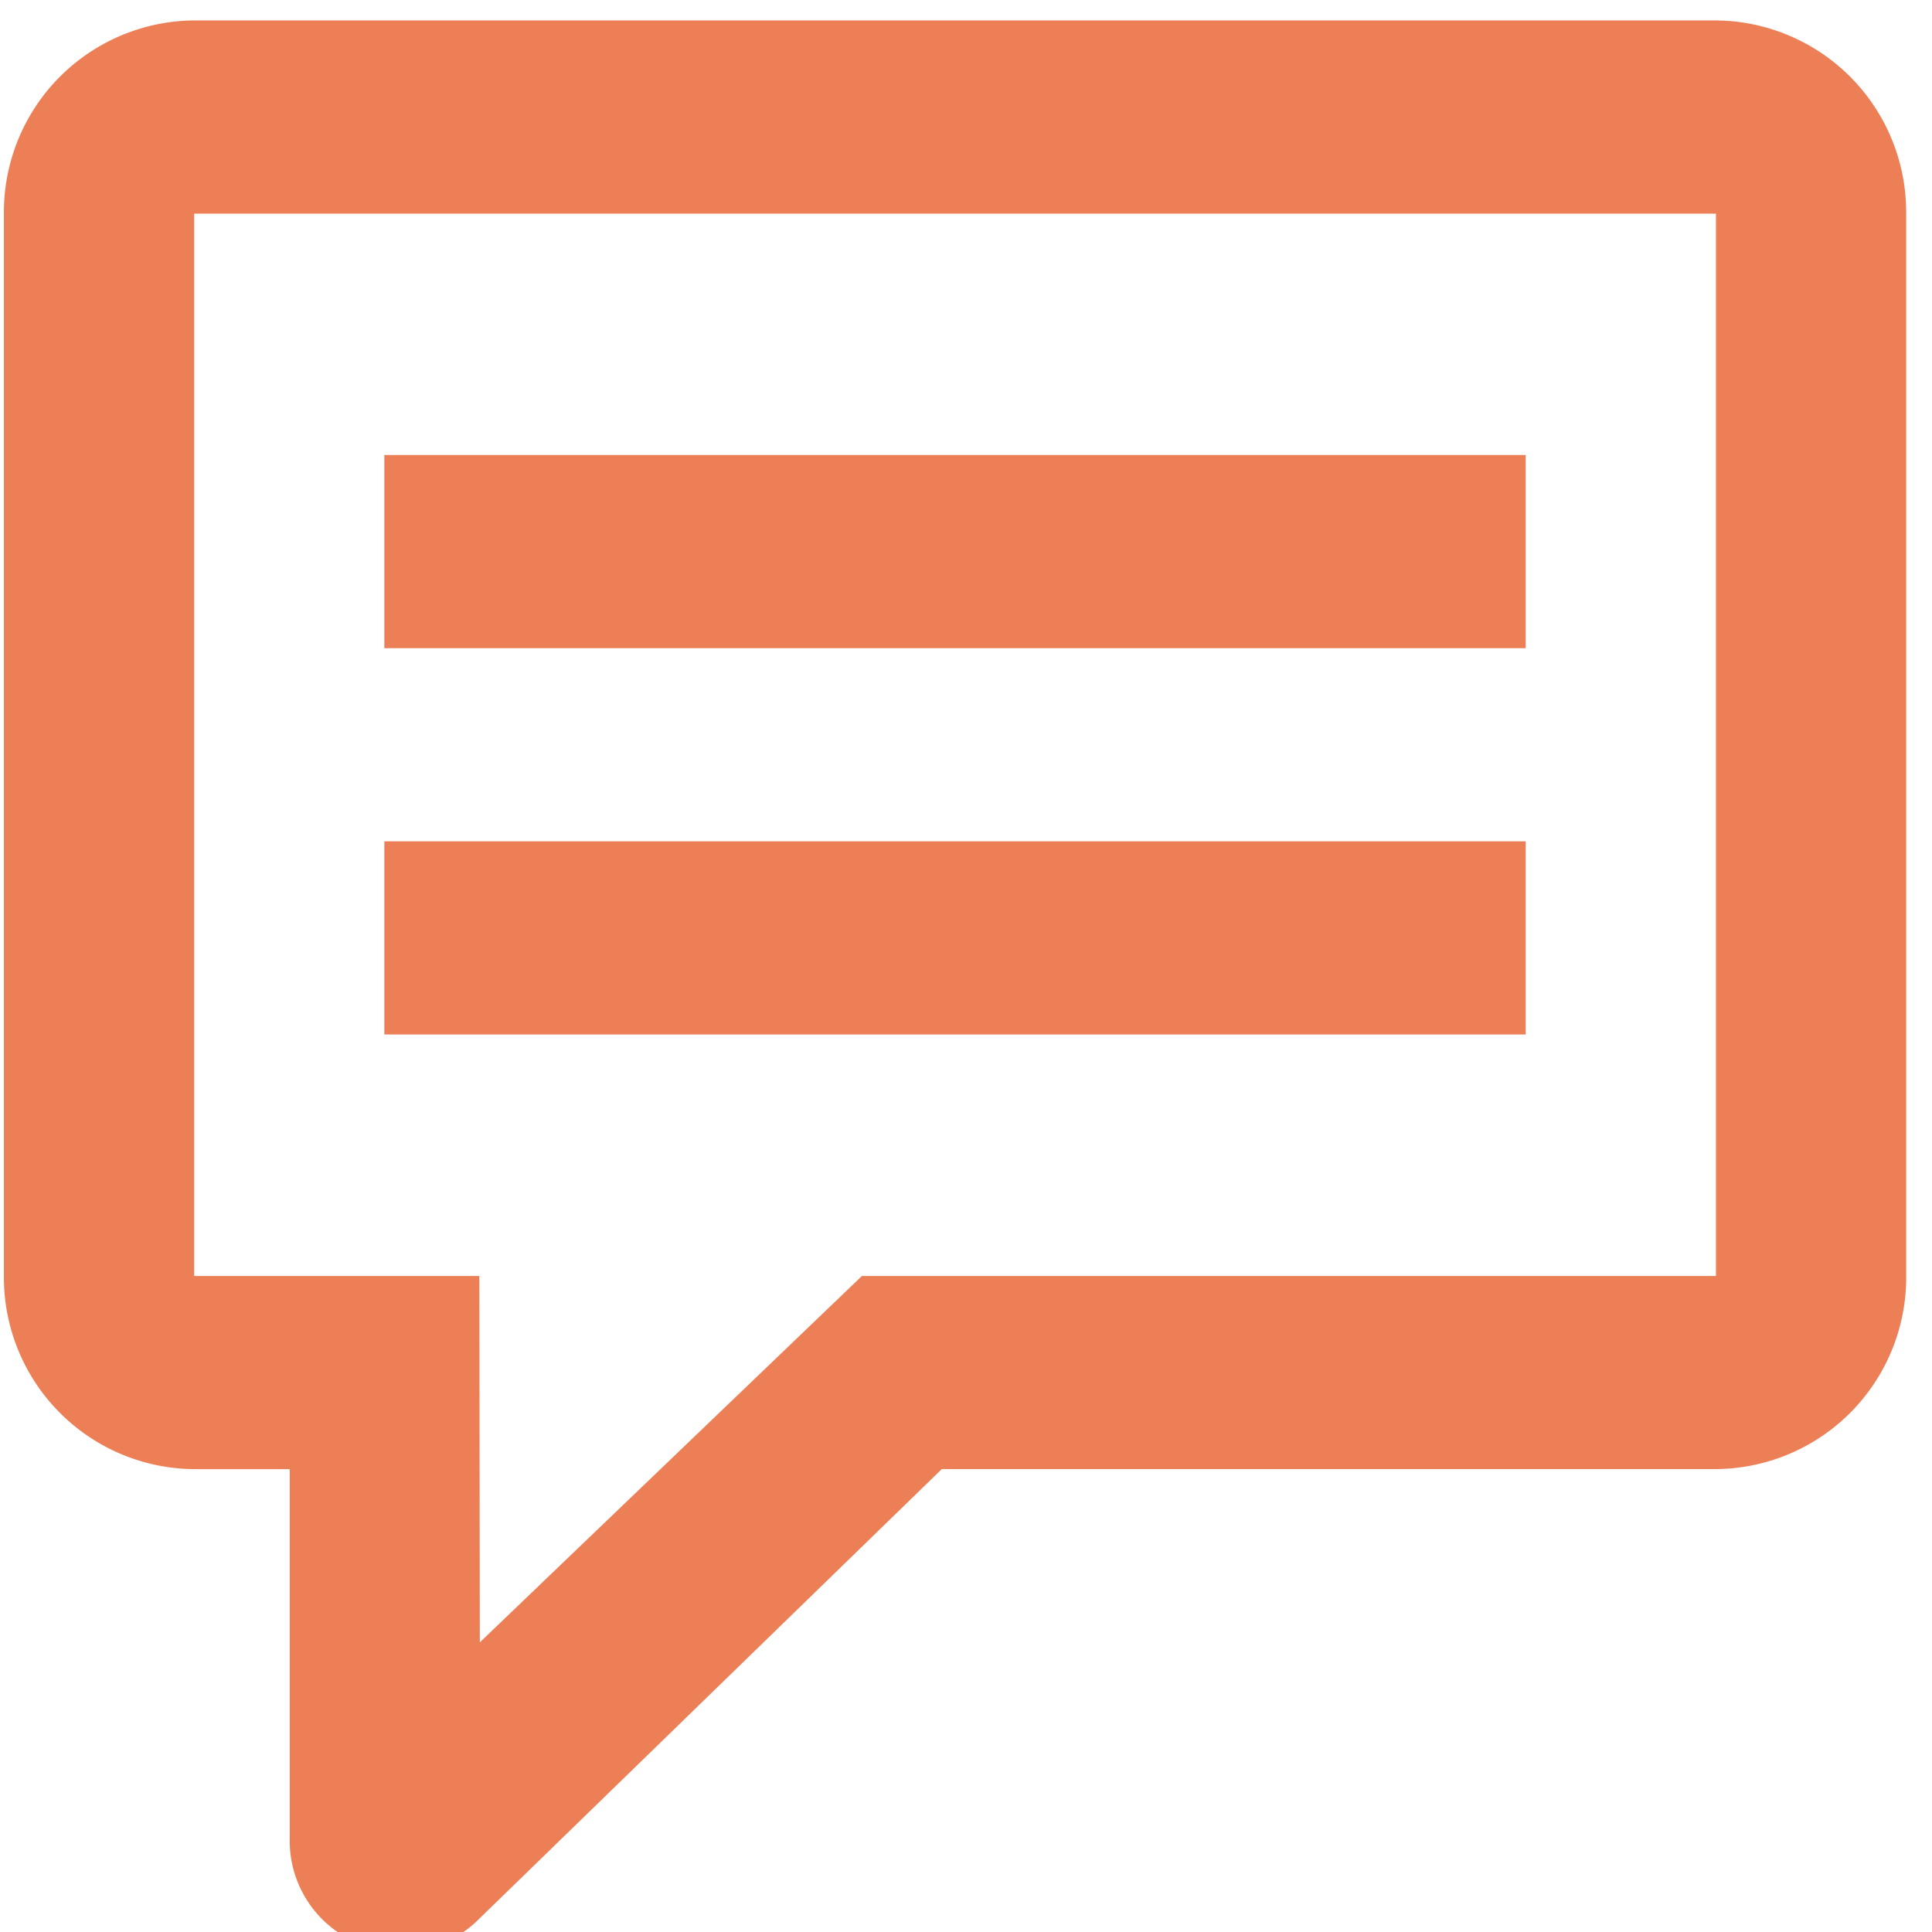<svg xmlns="http://www.w3.org/2000/svg" xmlns:xlink="http://www.w3.org/1999/xlink" width="45" height="45" viewBox="0 0 45 45">
  <defs>
    <clipPath id="clip-path">
      <rect id="Rectangle_42" data-name="Rectangle 42" width="45" height="45" transform="translate(0 -0.352)" fill="#ec7f56"/>
    </clipPath>
  </defs>
  <g id="Group_26687" data-name="Group 26687" transform="translate(0.098 0.669)">
    <g id="Group_26543" data-name="Group 26543" transform="translate(-0.098 -0.317)" clip-path="url(#clip-path)">
      <path id="Path_27033" data-name="Path 27033" d="M44.307,4.5h0A4.465,4.465,0,0,0,39.877,0H4.431A4.465,4.465,0,0,0,0,4.5H0V29.243H0a4.465,4.465,0,0,0,4.431,4.5H6.657v8.616h0a2.581,2.581,0,0,0,4.431,1.84L21.845,33.742H39.877a4.465,4.465,0,0,0,4.431-4.5h0V4.5Zm-4.43,24.744H19.985l-8.9,8.534-.011-8.534H4.431V4.5H39.877Z" transform="translate(0.091 0.124)" fill="#ec7f56"/>
      <rect id="Rectangle_40" data-name="Rectangle 40" width="26.584" height="4.499" transform="translate(8.952 10.246)" fill="#ec7f56"/>
      <rect id="Rectangle_41" data-name="Rectangle 41" width="26.584" height="4.499" transform="translate(8.952 19.244)" fill="#ec7f56"/>
    </g>
  </g>
</svg>
